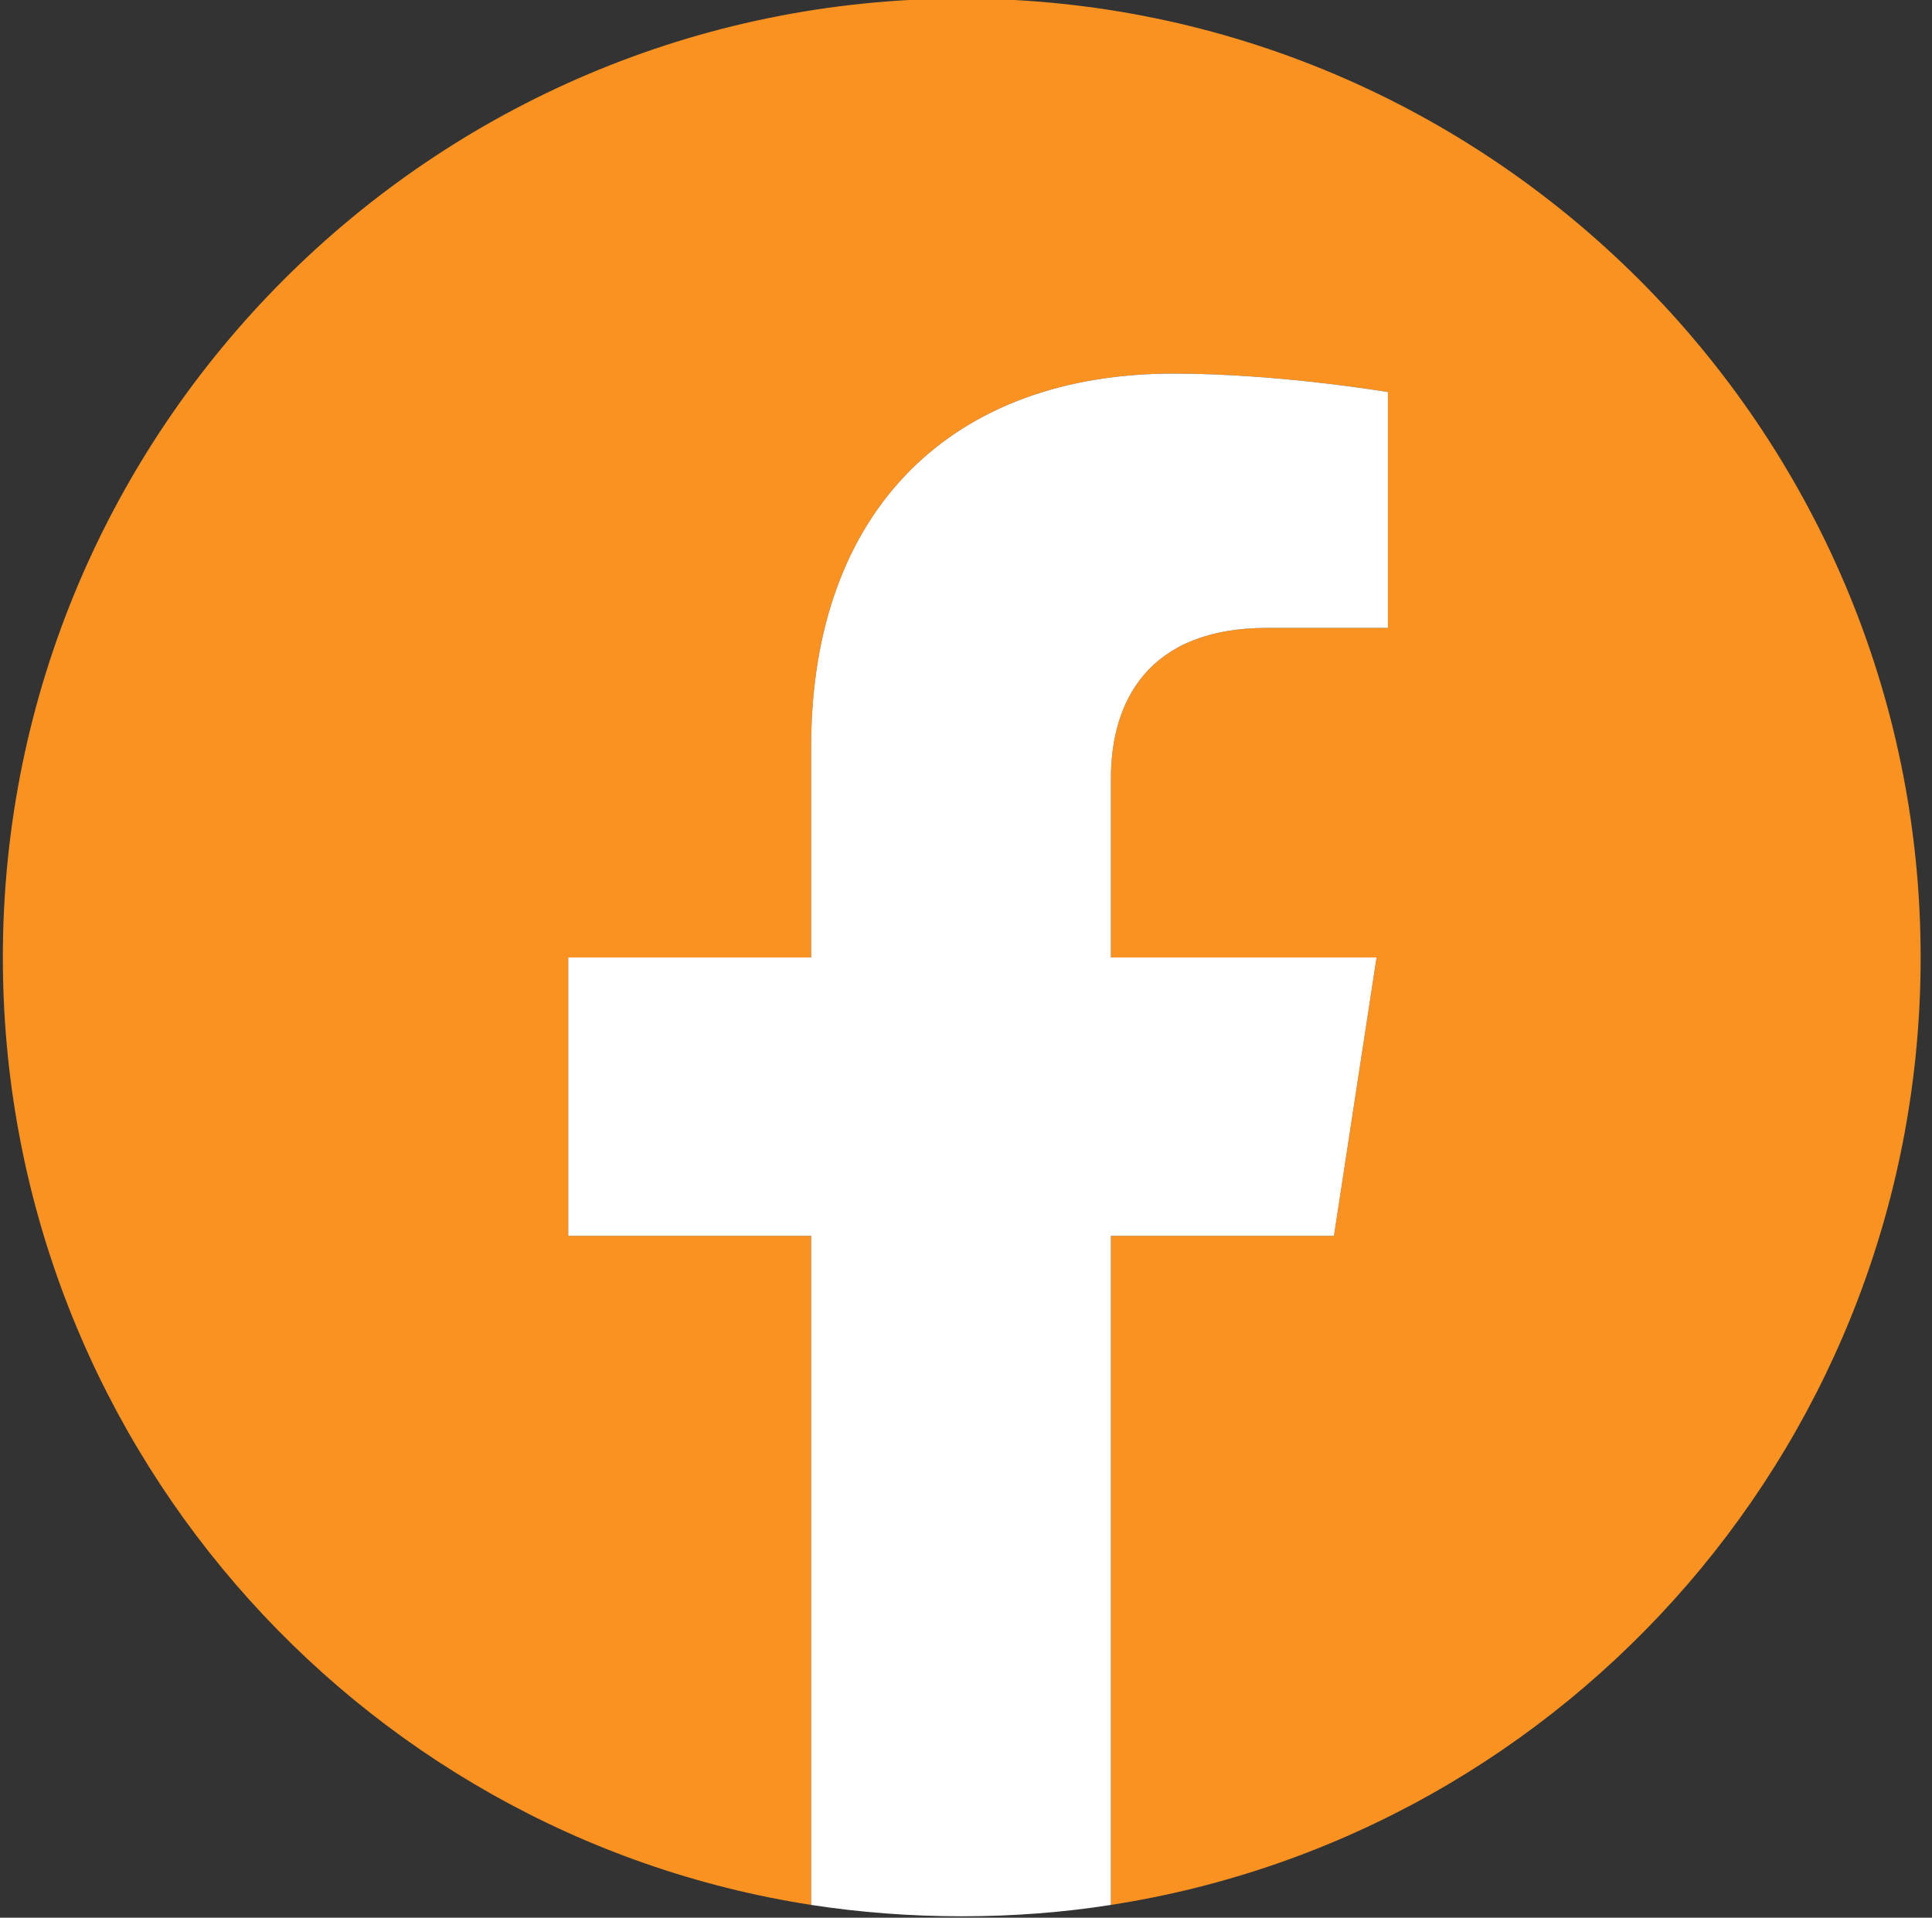 <svg version="1.2" xmlns="http://www.w3.org/2000/svg" viewBox="0 0 136 135" width="136" height="135">
	<rect x="0" y="0" width="136" height="135" fill="#333333" stroke="none"/>
	<title>ico_facebook</title>
	<style>
		.s0 { fill: #fa9221 } 
		.s1 { fill: #ffffff } 
	</style>
	<g id="&lt;Group&gt;">
		<path id="&lt;Path&gt;" class="s0" d="m135.2 67.4c0-37.2-30.3-67.5-67.5-67.5-37.3 0-67.5 30.3-67.5 67.5 0 33.7 24.7 61.7 56.9 66.7v-47.1h-17.1v-19.6h17.1v-14.8c0-16.9 10.1-26.3 25.5-26.3 7.4 0 15.1 1.3 15.1 1.3v16.6h-8.5c-8.4 0-11 5.2-11 10.6v12.6h18.7l-3 19.6h-15.7v47.1c32.3-5 57-33 57-66.7z"/>
		<path id="&lt;Path&gt;" class="s1" d="m93.9 87l3-19.6h-18.7v-12.6c0-5.4 2.6-10.6 11-10.6h8.5v-16.6c0 0-7.7-1.3-15.1-1.3-15.4 0-25.5 9.4-25.5 26.3v14.8h-17.1v19.6h17.1v47.1q5.2 0.8 10.6 0.8 5.4 0 10.5-0.8v-47.1z"/>
	</g>
</svg>
